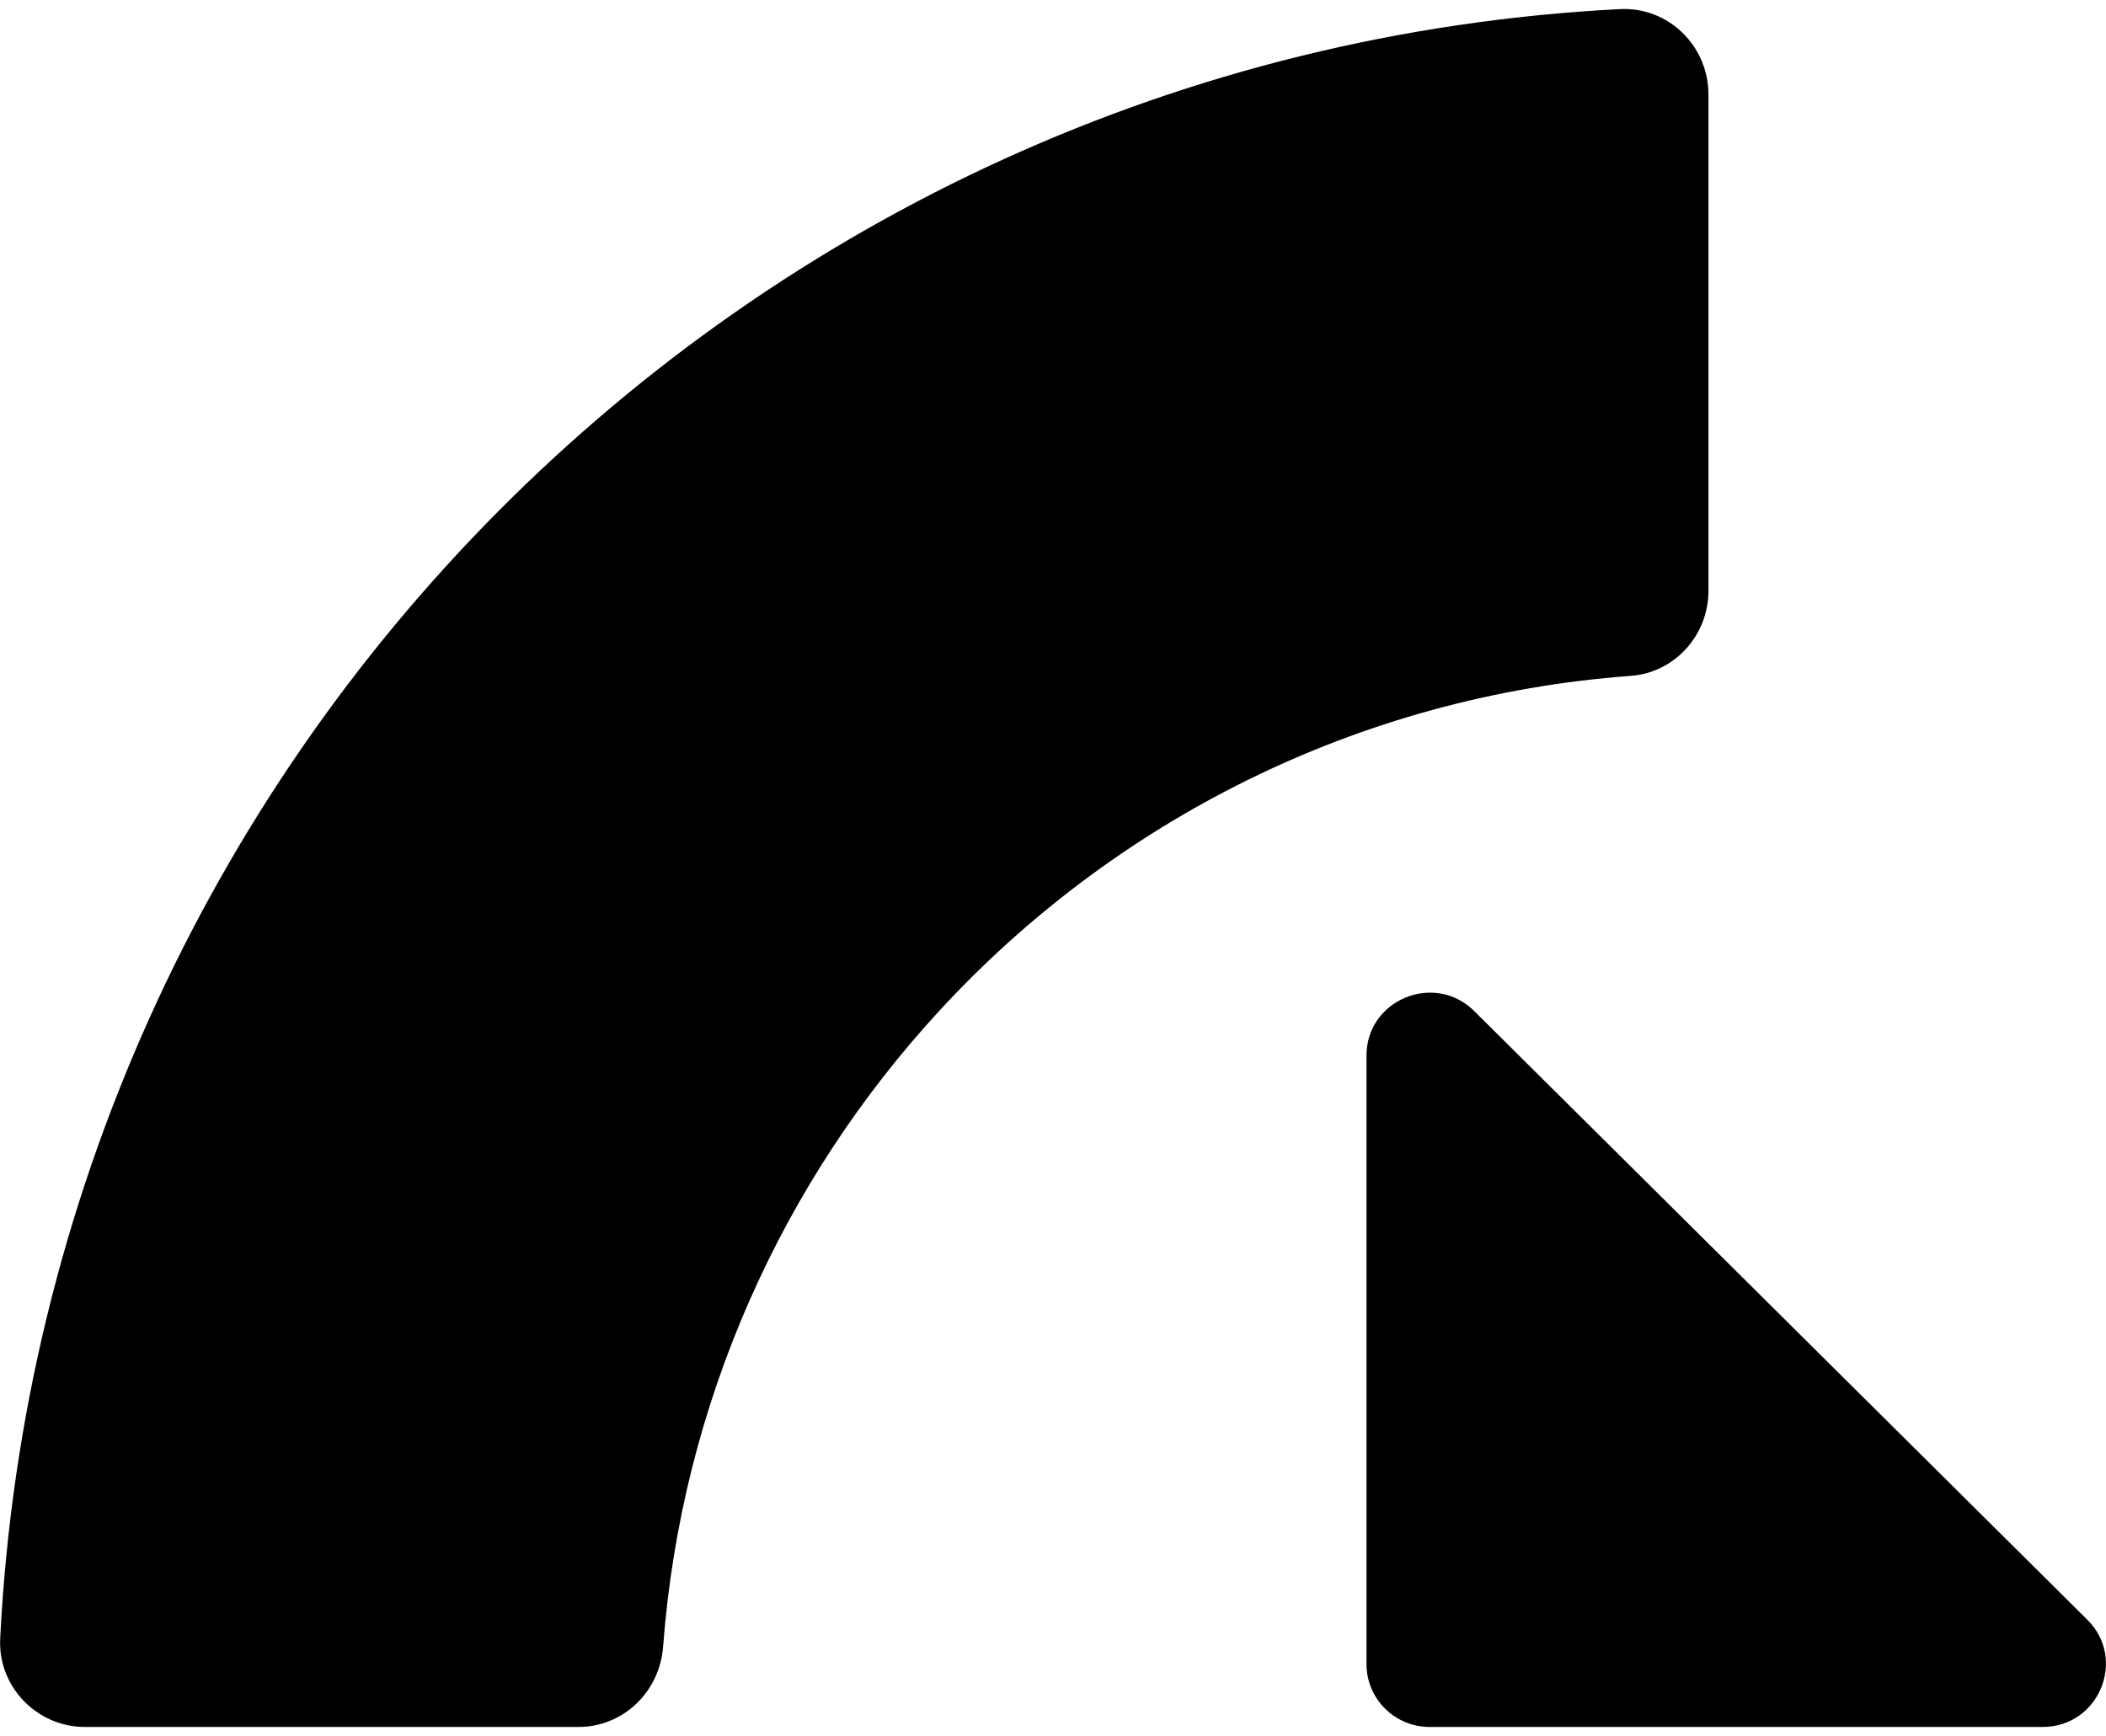 <svg width="114" height="94" viewBox="0 0 114 94" fill="none" xmlns="http://www.w3.org/2000/svg">
<g clip-path="url(#clip0_95_25)">
<path d="M92.48 5.12V31.984C92.48 34.383 90.662 36.406 88.287 36.589C73.505 37.674 60.29 44.45 50.814 54.757C42.372 63.932 36.895 75.907 35.895 89.139C35.713 91.584 33.747 93.493 31.305 93.493H4.603C1.989 93.493 -0.136 91.299 0.012 88.671C2.421 41.079 40.36 2.926 87.685 0.493C90.299 0.355 92.48 2.481 92.48 5.109V5.12Z" fill="black"/>
<path d="M110.568 93.492H77.39C75.504 93.492 73.97 91.973 73.97 90.087V57.145C73.97 54.117 77.662 52.597 79.81 54.745L112.989 87.688C115.147 89.824 113.614 93.492 110.568 93.492Z" fill="black"/>
</g>
<defs>
<clipPath id="clip0_95_25">
<rect width="114" height="93" fill="white" transform="translate(0 0.492)"/>
</clipPath>
</defs>
</svg>
